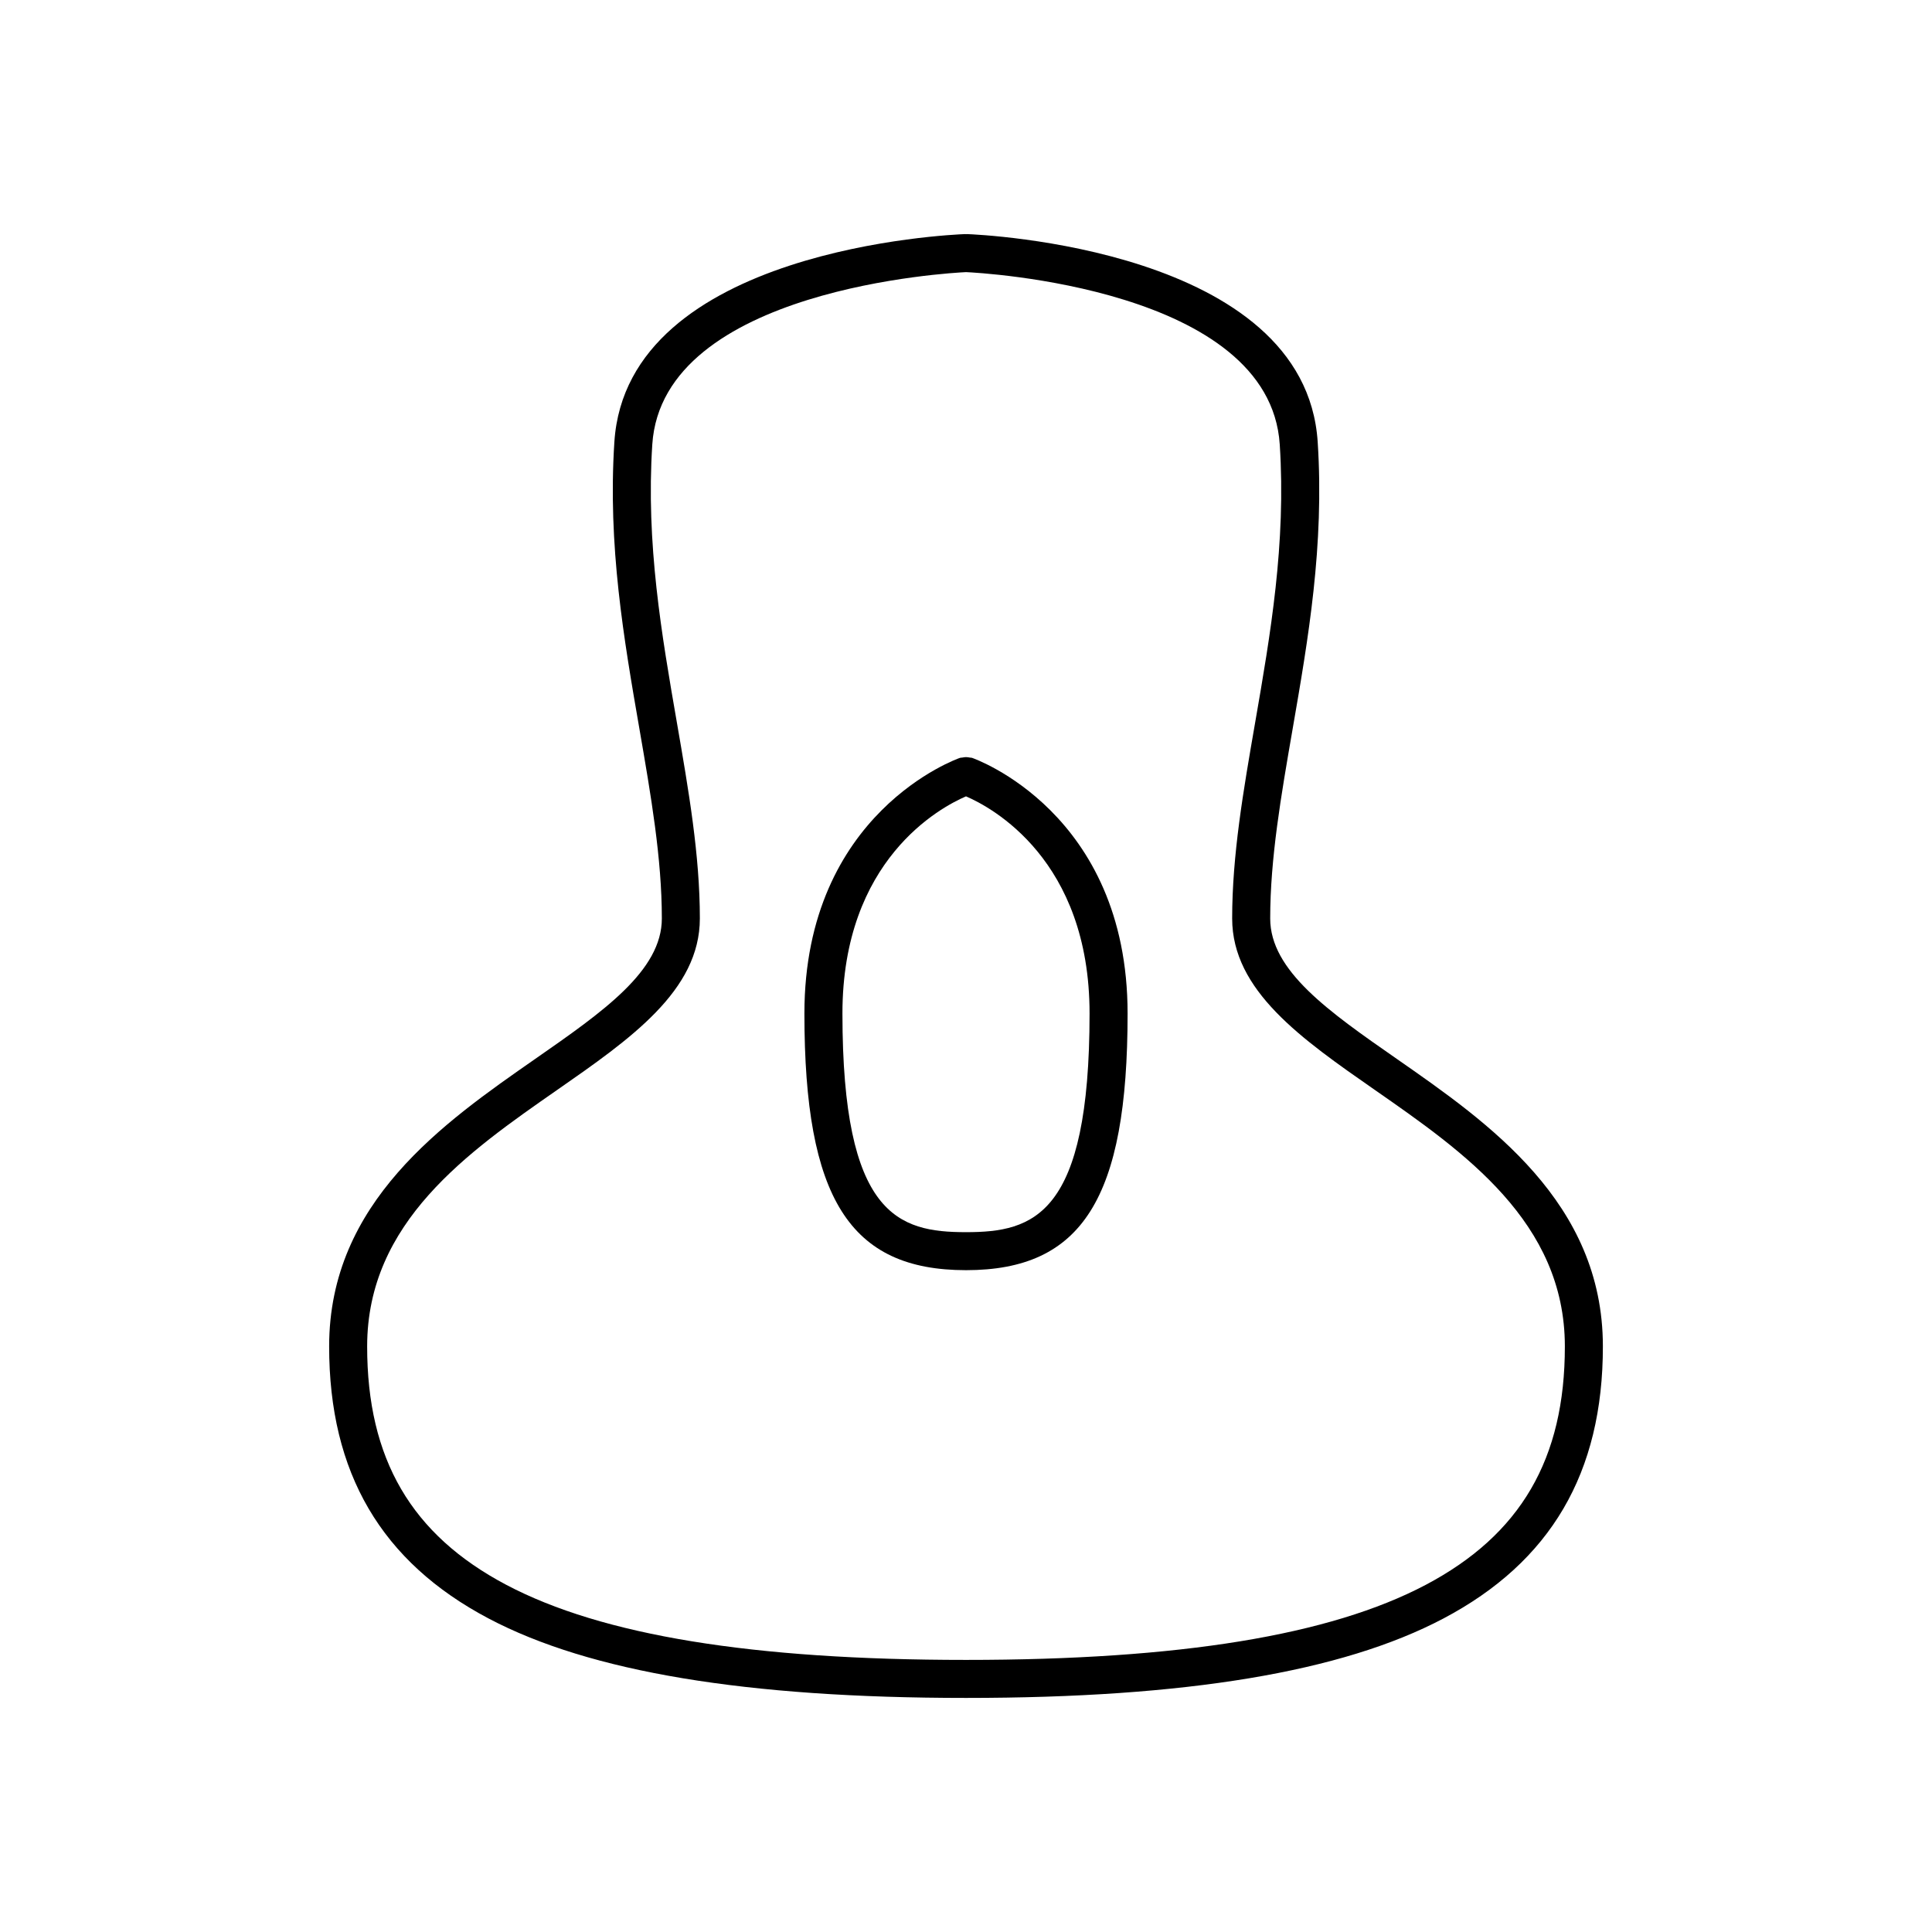 <?xml version="1.0" encoding="UTF-8"?>
<!-- Uploaded to: SVG Repo, www.svgrepo.com, Generator: SVG Repo Mixer Tools -->
<svg fill="#000000" width="800px" height="800px" version="1.1" viewBox="144 144 512 512" xmlns="http://www.w3.org/2000/svg">
 <g>
  <path d="m285.84 424.62c-24.32 16.93-54.59 38-54.613 76.141-0.02 33.543 13.809 57.152 42.289 72.172 26.832 14.156 68.211 21.035 126.49 21.035s99.656-6.879 126.49-21.035c28.477-15.02 42.305-38.629 42.285-72.172-0.023-38.141-30.293-59.211-54.613-76.141-18.004-12.531-33.551-23.355-33.551-37.215 0-15.91 2.883-32.547 5.934-50.168 4.148-23.926 8.434-48.668 6.652-76.113-3.332-51.258-89.352-54.957-93.012-55.09-0.066-0.004-0.121 0.031-0.184 0.031s-0.117-0.031-0.18-0.031c-3.66 0.133-89.684 3.832-93.012 55.09-1.781 27.445 2.504 52.188 6.652 76.113 3.047 17.621 5.93 34.262 5.93 50.168 0 13.859-15.551 24.684-33.555 37.215zm43.629-37.215c0-16.773-2.957-33.828-6.082-51.887-4.051-23.348-8.23-47.492-6.523-73.738 2.695-41.418 79.484-45.496 83.141-45.664h0.004c3.688 0.164 80.441 4.195 83.137 45.664 1.707 26.25-2.477 50.391-6.523 73.738-3.129 18.059-6.086 35.113-6.086 51.887 0 19.125 18.395 31.93 37.875 45.484 23.562 16.402 50.273 34.992 50.293 67.875 0.02 29.863-11.711 49.961-36.91 63.258-25.352 13.371-65.191 19.871-121.79 19.871-56.602 0-96.438-6.5-121.79-19.871-25.203-13.293-36.934-33.395-36.914-63.258 0.02-32.879 26.73-51.473 50.293-67.875 19.48-13.555 37.875-26.359 37.875-45.484z"/>
  <path d="m400 480.61c30.82 0 42.824-19.07 42.824-68.016 0-53.395-40.816-67.617-41.23-67.758-0.18-0.059-0.363-0.027-0.543-0.066-0.352-0.07-0.703-0.125-1.051-0.125v-0.004c-0.004 0-0.012 0.004-0.016 0.004-0.32 0.004-0.617 0.051-0.926 0.113-0.219 0.043-0.434 0.008-0.652 0.082-0.414 0.137-41.23 14.359-41.23 67.754 0 48.945 12.004 68.016 42.824 68.016zm0-125.57c6.797 2.926 32.746 16.773 32.746 57.559 0 53.578-14.828 57.938-32.746 57.938s-32.746-4.359-32.746-57.938c-0.004-40.785 25.945-54.633 32.746-57.559z"/>
 </g>
</svg>